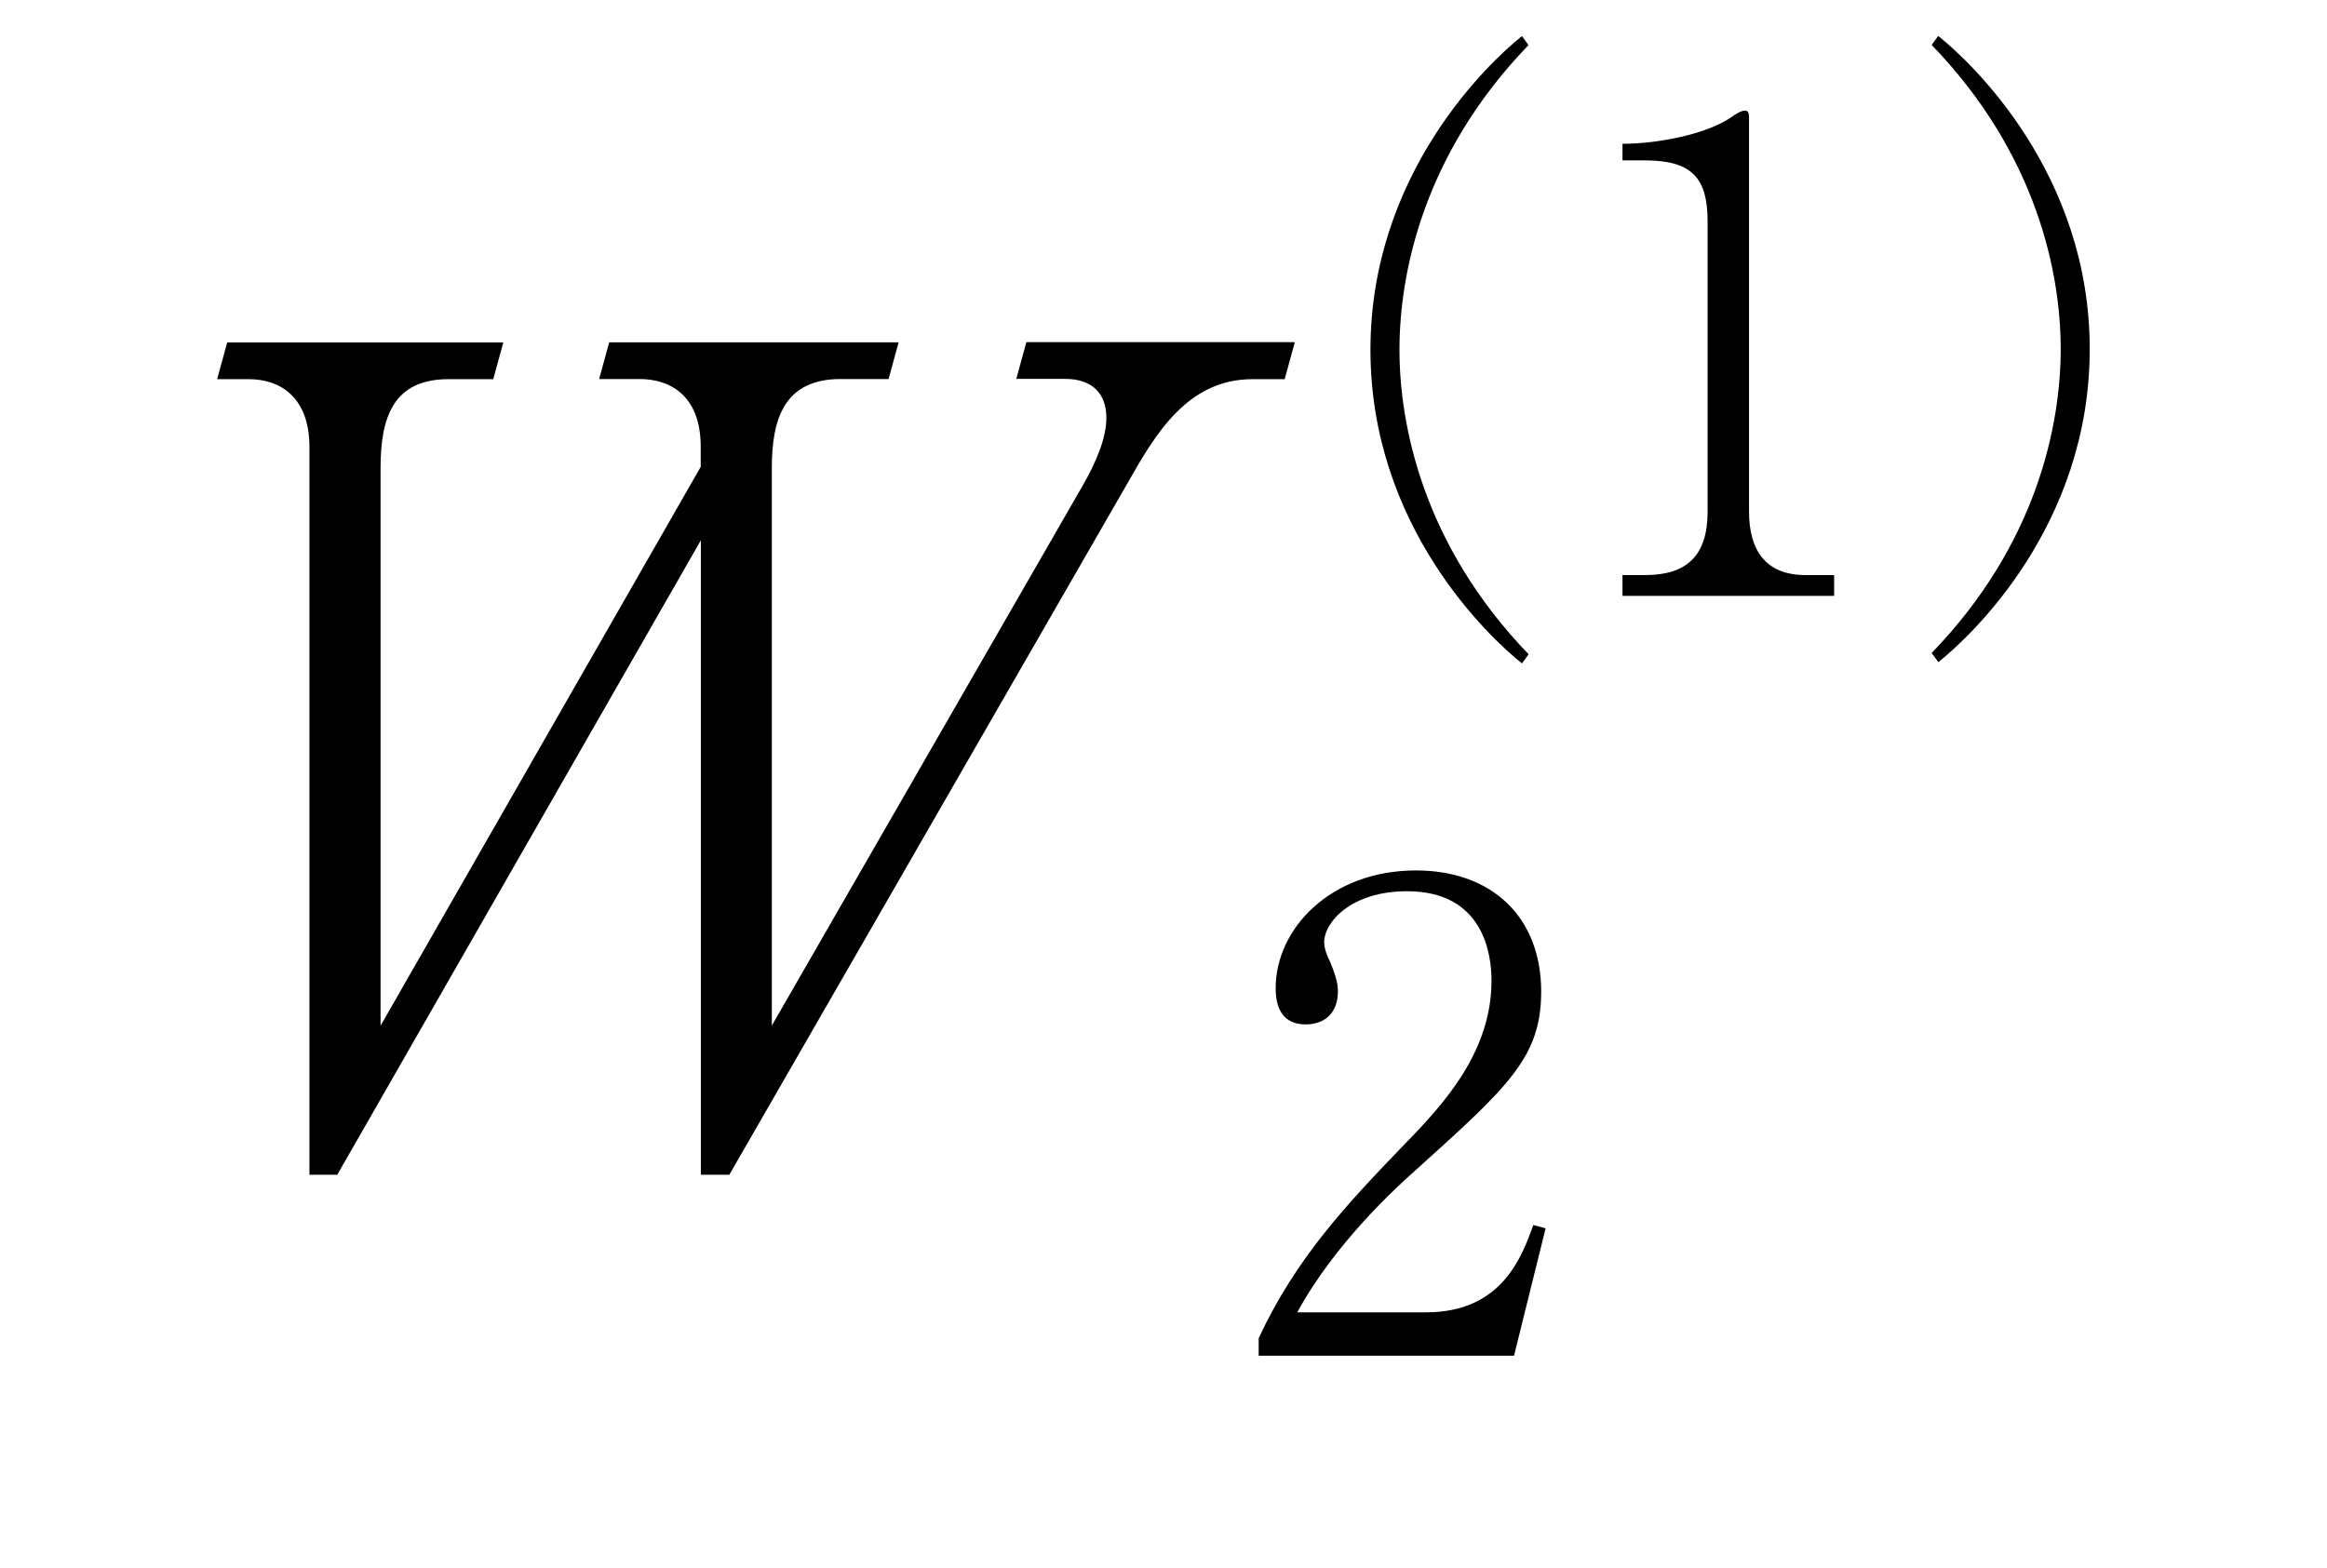 <?xml version="1.0"?><!--Antenna House PDF Viewer SDK V3.3 MR13 (3,3,2014,0515) for Windows Copyright (c) 1999-2014 Antenna House, Inc.--><svg xml:space="preserve" version="1.1" fill="black" fill-rule="evenodd" font-style="normal" font-weight="normal" font-stretch="normal" width="17.8pt" height="12pt" viewBox="0 0 17.8 12" xmlns="http://www.w3.org/2000/svg" xmlns:xlink="http://www.w3.org/1999/xlink"><defs><clipPath id="c0"><rect x="0" y="0" width="17.8" height="12" fill="none" clip-rule="evenodd"/></clipPath><clipPath id="c1"><rect x="-1" y="-1" width="597.276" height="843.89" fill="none" clip-rule="evenodd"/></clipPath><clipPath id="c2"><rect x="0" y="0" width="595.276" height="841.89" fill="none" clip-rule="evenodd"/></clipPath><clipPath id="c3"><rect x="0" y="0" width="595.276" height="841.89" fill="none" clip-rule="evenodd"/></clipPath><clipPath id="c4"><rect x="0" y="0" width="595.276" height="841.89" fill="none" clip-rule="nonzero"/></clipPath><clipPath id="c5"><path d="M55.275,639.81h94.434v136.174h-94.434v-136.174z" fill="none" clip-rule="nonzero"/></clipPath><clipPath id="c6"><rect x="0" y="0" width="595.276" height="841.89" fill="none" clip-rule="nonzero"/></clipPath><clipPath id="c7"><path d="M78.652,132.52h182.854v118.753h-182.854v-118.753z" fill="none" clip-rule="nonzero"/></clipPath><clipPath id="c8"><path d="M328.555,94.251h193.283v93.901h-193.283v-93.901z" fill="none" clip-rule="nonzero"/></clipPath></defs><g clip-path="url(#c0)"><g><view viewBox="0 0 17.8 12" id="p1"/></g><g transform="translate(-310.1,-243.15)" clip-path="url(#c1)"><g clip-path="url(#c2)"><g transform="matrix(1,0,0,-1,0,841.89)" clip-path="url(#c3)"><g stroke-opacity="0"><path d="M9.603,-6.204h-2.049l-.077,.281h.374c.196,0 .315,.102 .315,.298c0,.145 -.068,.323 -.186,.527l-2.373,4.123v-4.267c0,-.374 .094,-.68 .527,-.68h.366l.077,-.281h-2.214l-.077,.281h.309c.217,0 .468,.111 .468,.519v.153l-2.449,4.276v-4.267c0,-.383 .094,-.68 .52,-.68h.342l.077,-.281h-2.112l-.077,.281h.241c.249,0 .465,.145 .465,.519v5.568h.213l2.781,-4.854v4.854h.218l3.044,-5.288c.212,-.374 .458,-.799 .958,-.799h.246l.077,-.281z" fill-rule="nonzero" transform="matrix(1,0,0,-1,310.397,589.918)"/></g><g stroke-opacity="0"><path d="M7.846,-4.78c0,-.051 -.052,-.077 -.087,-.103l-.38,-.223c-.026,-.017 -.069,-.034 -.095,-.034c-.036,0 -.071,.025 -.098,.05l-.224,.191h-3.072l-.677,-.308c.107,.446 .107,1.666 .107,2.196c0,.427 0,1.104 0,1.429c0,.18 -.054,.48 -.054,.668c0,.068 0,.187 .199,.187c.018,0 .291,-.009 .291,-.417c0,-.17 0,-.935 0,-1.088h1.415c0,.357 0,1.106 0,1.446c0,.077 0,.196 .169,.196c.059,0 .321,0 .321,-.332c0,-.111 -.054,-1.114 -.054,-1.31h1.469v.527c0,.315 -.035,.383 -.408,.383c-.113,0 -.252,0 -.503,-.017l-.009,.051c.252,.077 .53,.332 .651,.655c.411,-.094 .607,-.323 .634,-.366c.125,-.153 .125,-.315 .125,-.604c0,-.459 -.018,-2.484 -.018,-2.906c.09,-.052 .197,-.121 .23,-.156c.026,-.027 .068,-.045 .068,-.117zm-.77,1.134h-1.469v-1.034h1.469v1.034zm0,1.197h-1.469c0,-.209 0,-.293 0,-.98h1.469v.98zm-1.905,-1.197h-1.415v-.801v-.233h1.415v1.034zm0,.218c0,.132 0,.821 0,.98h-1.415c0,-.335 0,-.662 0,-.98h1.415zm2.214,-2.952c0,-.053 -.026,-.088 -.08,-.131l-.425,-.322c-.018,-.018 -.088,-.061 -.142,-.061c-.052,0 -.105,.034 -.148,.068l-.252,.187h-1.82c-.435,0 -.942,-.026 -1.383,-.068l.219,.386c.333,-.075 .795,-.1 1.046,-.1h1.877c-.363,.391 -.614,.641 -.795,.799c-.143,-.092 -.478,-.283 -.981,-.408v.059c.303,.208 .555,.475 .732,.791c.101,.175 .16,.275 .32,.275c.162,0 .238,-.108 .238,-.266c0,-.208 -.109,-.3 -.185,-.367c.095,-.05 .648,-.375 .674,-.391c.467,-.283 .554,-.283 .735,-.292c.198,-.017 .369,-.025 .369,-.158zm-4.888,.541c0,-.476 -.599,-.885 -1.207,-1.089l-.034,.051c.311,.203 .519,.576 .631,.948c.095,.314 .121,.415 .311,.415c.157,0 .298,-.134 .298,-.325zm5.758,5.488l-.009,-.026c-.285,.068 -.501,.128 -1.106,.187c-.855,.085 -1.995,.136 -2.488,.136c-2.366,0 -2.366,-.647 -2.366,-1.781c0,-.971 0,-1.082 0,-1.175c.14,-.091 .271,-.173 .271,-.247c0,-.034 -.026,-.068 -.077,-.11l-.279,-.263c-.026,-.017 -.068,-.06 -.102,-.06c-.044,0 -.079,.026 -.149,.088l-.228,.196c-.255,-.009 -.893,-.037 -1.216,-.077l.204,.364c.315,-.059 .765,-.092 1.14,-.092v2.57c-.153,.102 -.808,.434 -1.31,.468l.502,.592c.034,.04 .085,.048 .111,.048c.136,0 .136,-.173 .136,-.31c.129,-.126 .752,-.73 .899,-.865c.425,.545 .816,.817 1.981,.983c.723,.107 .799,.107 2.942,.107c.145,0 .372,0 .572,0c.068,-.378 .366,-.661 .57,-.733z" fill-rule="nonzero" transform="matrix(1,0,0,-1,327.49,589.918)"/></g><g stroke-opacity="0"><path d="M2.714,-1.188c.663,.844 .706,1.014 .706,1.15c.009,.154 .017,.256 .204,.256c.26,0 .615,-.37 .728,-.491c.633,-.696 .927,-2.754 .927,-3.27c0,-.397 -.054,-1.247 -.98,-1.247c-.258,0 -.524,.04 -.607,.056c.066,-.145 .366,-.882 .449,-1.035c.158,-.288 .158,-.297 .158,-.373c0,-.17 -.285,-.553 -.879,-.553c-.153,0 -.247,.017 -.34,.043c.043,.017 .289,.136 .34,.162c.213,.102 .281,.238 .281,.459c0,.288 -.315,1.06 -.459,1.399c-.502,.136 -.527,.136 -1.225,.331c-.289,.077 -.425,.111 -.544,.111c-.272,0 -.485,-.232 -.612,-.439c-.026,.048 -.034,.072 -.034,.121c0,.495 .417,.862 .689,.862c.102,0 .145,-.026 .315,-.144c.145,-.11 .995,-.405 1.267,-.497c-.068,.172 -.485,1.162 -.791,1.765c-.323,.637 -.782,1.402 -.876,1.515c-.23,.284 -.323,.395 -.323,.662c0,.202 .077,.311 .196,.311c.127,0 .254,-.215 .271,-.241c.364,-.602 .719,-1.351 1.058,-2.039c.145,-.293 .753,-1.772 .907,-2.1c.212,-.051 .499,-.103 .719,-.103c.446,0 .586,.264 .586,.862c0,.321 -.171,1.913 -.675,2.797c-.043,.077 -.171,.259 -.384,.259c-.094,0 -.179,-.026 -.314,-.112c-.17,-.113 -.492,-.338 -.73,-.52l-.026,.043zm3.568,-1.61c.21,.052 .581,.139 .648,.156c.522,.13 .589,.105 .69,.173c.177,.122 .211,.139 .278,.139c.122,0 .156,-.104 .156,-.295c0,-.392 -.117,-.818 -.47,-1.261c-.118,-.153 -.731,-.937 -1.824,-1.099c1.252,.872 1.641,1.498 1.641,1.693c0,.416 -.555,.424 -1.119,.442v.052z" fill-rule="nonzero" transform="matrix(1,0,0,-1,310.396,577.162)"/></g><g transform="matrix(1,0,0,-1,310.396,577.162)" stroke-opacity="0"><path d="M12.21,.168c1.013,0 1.766,-.195 2.386,-.484c.41,-.195 1.155,-.763 1.155,-1.628c0,-.691 -.526,-1.485 -1.555,-1.485c-.866,0 -2.028,.445 -2.809,1.154c-.06,.051 -.085,.051 -.102,.051c-.081,0 -.117,-.094 -.117,-.195c0,-.539 .157,-1.292 .174,-1.351c.009,-.06 .07,-.343 .07,-.377c0,-.094 -.068,-.308 -.094,-.393c-.017,-.035 -.085,-.248 -.085,-.419c0,-.538 .687,-.538 1.019,-.538c.271,0 .645,.031 .755,.078c.17,.078 .254,.11 .365,.11c.077,0 .161,-.009 .161,-.179c0,-.111 -.06,-.469 -.56,-.691c-.594,-.256 -.968,-.443 -1.231,-.691c-.017,.408 .492,.757 .67,.859c.111,.06 .153,.077 .153,.119c0,.051 -.043,.068 -.077,.068c-1.062,.213 -1.183,.239 -1.39,.547c-.138,.205 -.138,.274 -.138,.941c0,.623 -.119,1.589 -.187,1.888c-.034,.171 -.085,.394 -.085,.47c0,.203 .166,.662 .394,.662c.077,0 .102,-.051 .179,-.169c.341,-.577 1.62,-1.671 2.899,-1.671c.653,0 1.154,.475 1.154,1.145c0,.831 -.696,1.332 -1.561,1.696c-.263,.111 -.849,.339 -1.544,.441v.043z" fill-rule="nonzero"/></g><g stroke-opacity="0"><path d="M.754,1.088c.665,-.444 1.096,-1.016 1.096,-1.511c0,-.452 -.337,-.666 -.622,-.666c-.362,0 -.63,.307 -.63,.623c0,.256 .173,.486 .415,.571c.069,.026 .129,.052 .129,.162c0,.111 -.069,.324 -.492,.666l.104,.154z" fill-rule="nonzero" transform="matrix(1,0,0,-1,327.685,577.162)"/></g><g stroke-opacity="0"><path d="M2.077,0l.242,-.976l-.094,-.025c-.088,.242 -.24,.668 -.82,.668h-.986c.291,-.534 .768,-.965 .896,-1.079c.719,-.648 .97,-.871 .97,-1.376c0,-.565 -.373,-.926 -.958,-.926c-.652,0 -1.073,.445 -1.073,.901c0,.153 .055,.277 .23,.277c.135,0 .246,-.079 .246,-.252c0,-.045 -.005,-.094 -.06,-.228c-.02,-.04 -.045,-.099 -.045,-.148c0,-.154 .206,-.391 .634,-.391c.587,0 .646,.485 .646,.683c0,.544 -.359,.94 -.669,1.257c-.443,.46 -.826,.866 -1.112,1.48v.134h1.954z" fill-rule="nonzero" transform="matrix(1,0,0,-1,319.604,588.366)"/></g><g stroke-opacity="0"><path d="M4.667,.446c-.808,-.838 -.987,-1.755 -.987,-2.33c0,-.575 .178,-1.492 .987,-2.33l-.05,-.069c-.249,.198 -1.159,1.051 -1.159,2.4c0,1.353 .91,2.201 1.159,2.4l.05,-.069z" fill-rule="nonzero" transform="matrix(1,0,0,-1,317.125,594.181)"/></g><g transform="matrix(1,0,0,-1,317.125,594.181)" stroke-opacity="0"><path d="M5.386,-3.332h.17c.364,0 .481,.138 .481,.465v2.224c0,.336 -.16,.484 -.476,.484h-.175v.159h1.619v-.159h-.219c-.316,0 -.432,-.203 -.432,-.486v-3.018c0,-.025 -.005,-.05 -.03,-.05c-.029,0 -.074,.027 -.103,.049c-.196,.135 -.57,.205 -.835,.205v.127z" fill-rule="nonzero"/></g><g transform="matrix(1,0,0,-1,317.125,594.181)" stroke-opacity="0"><path d="M7.801,.508c.249,-.198 1.159,-1.045 1.159,-2.396c0,-1.347 -.91,-2.198 -1.159,-2.396l-.05,.069c.808,.836 .987,1.752 .987,2.326c0,.574 -.178,1.49 -.987,2.326l.05,.069z" fill-rule="nonzero"/></g></g></g></g></g></svg>